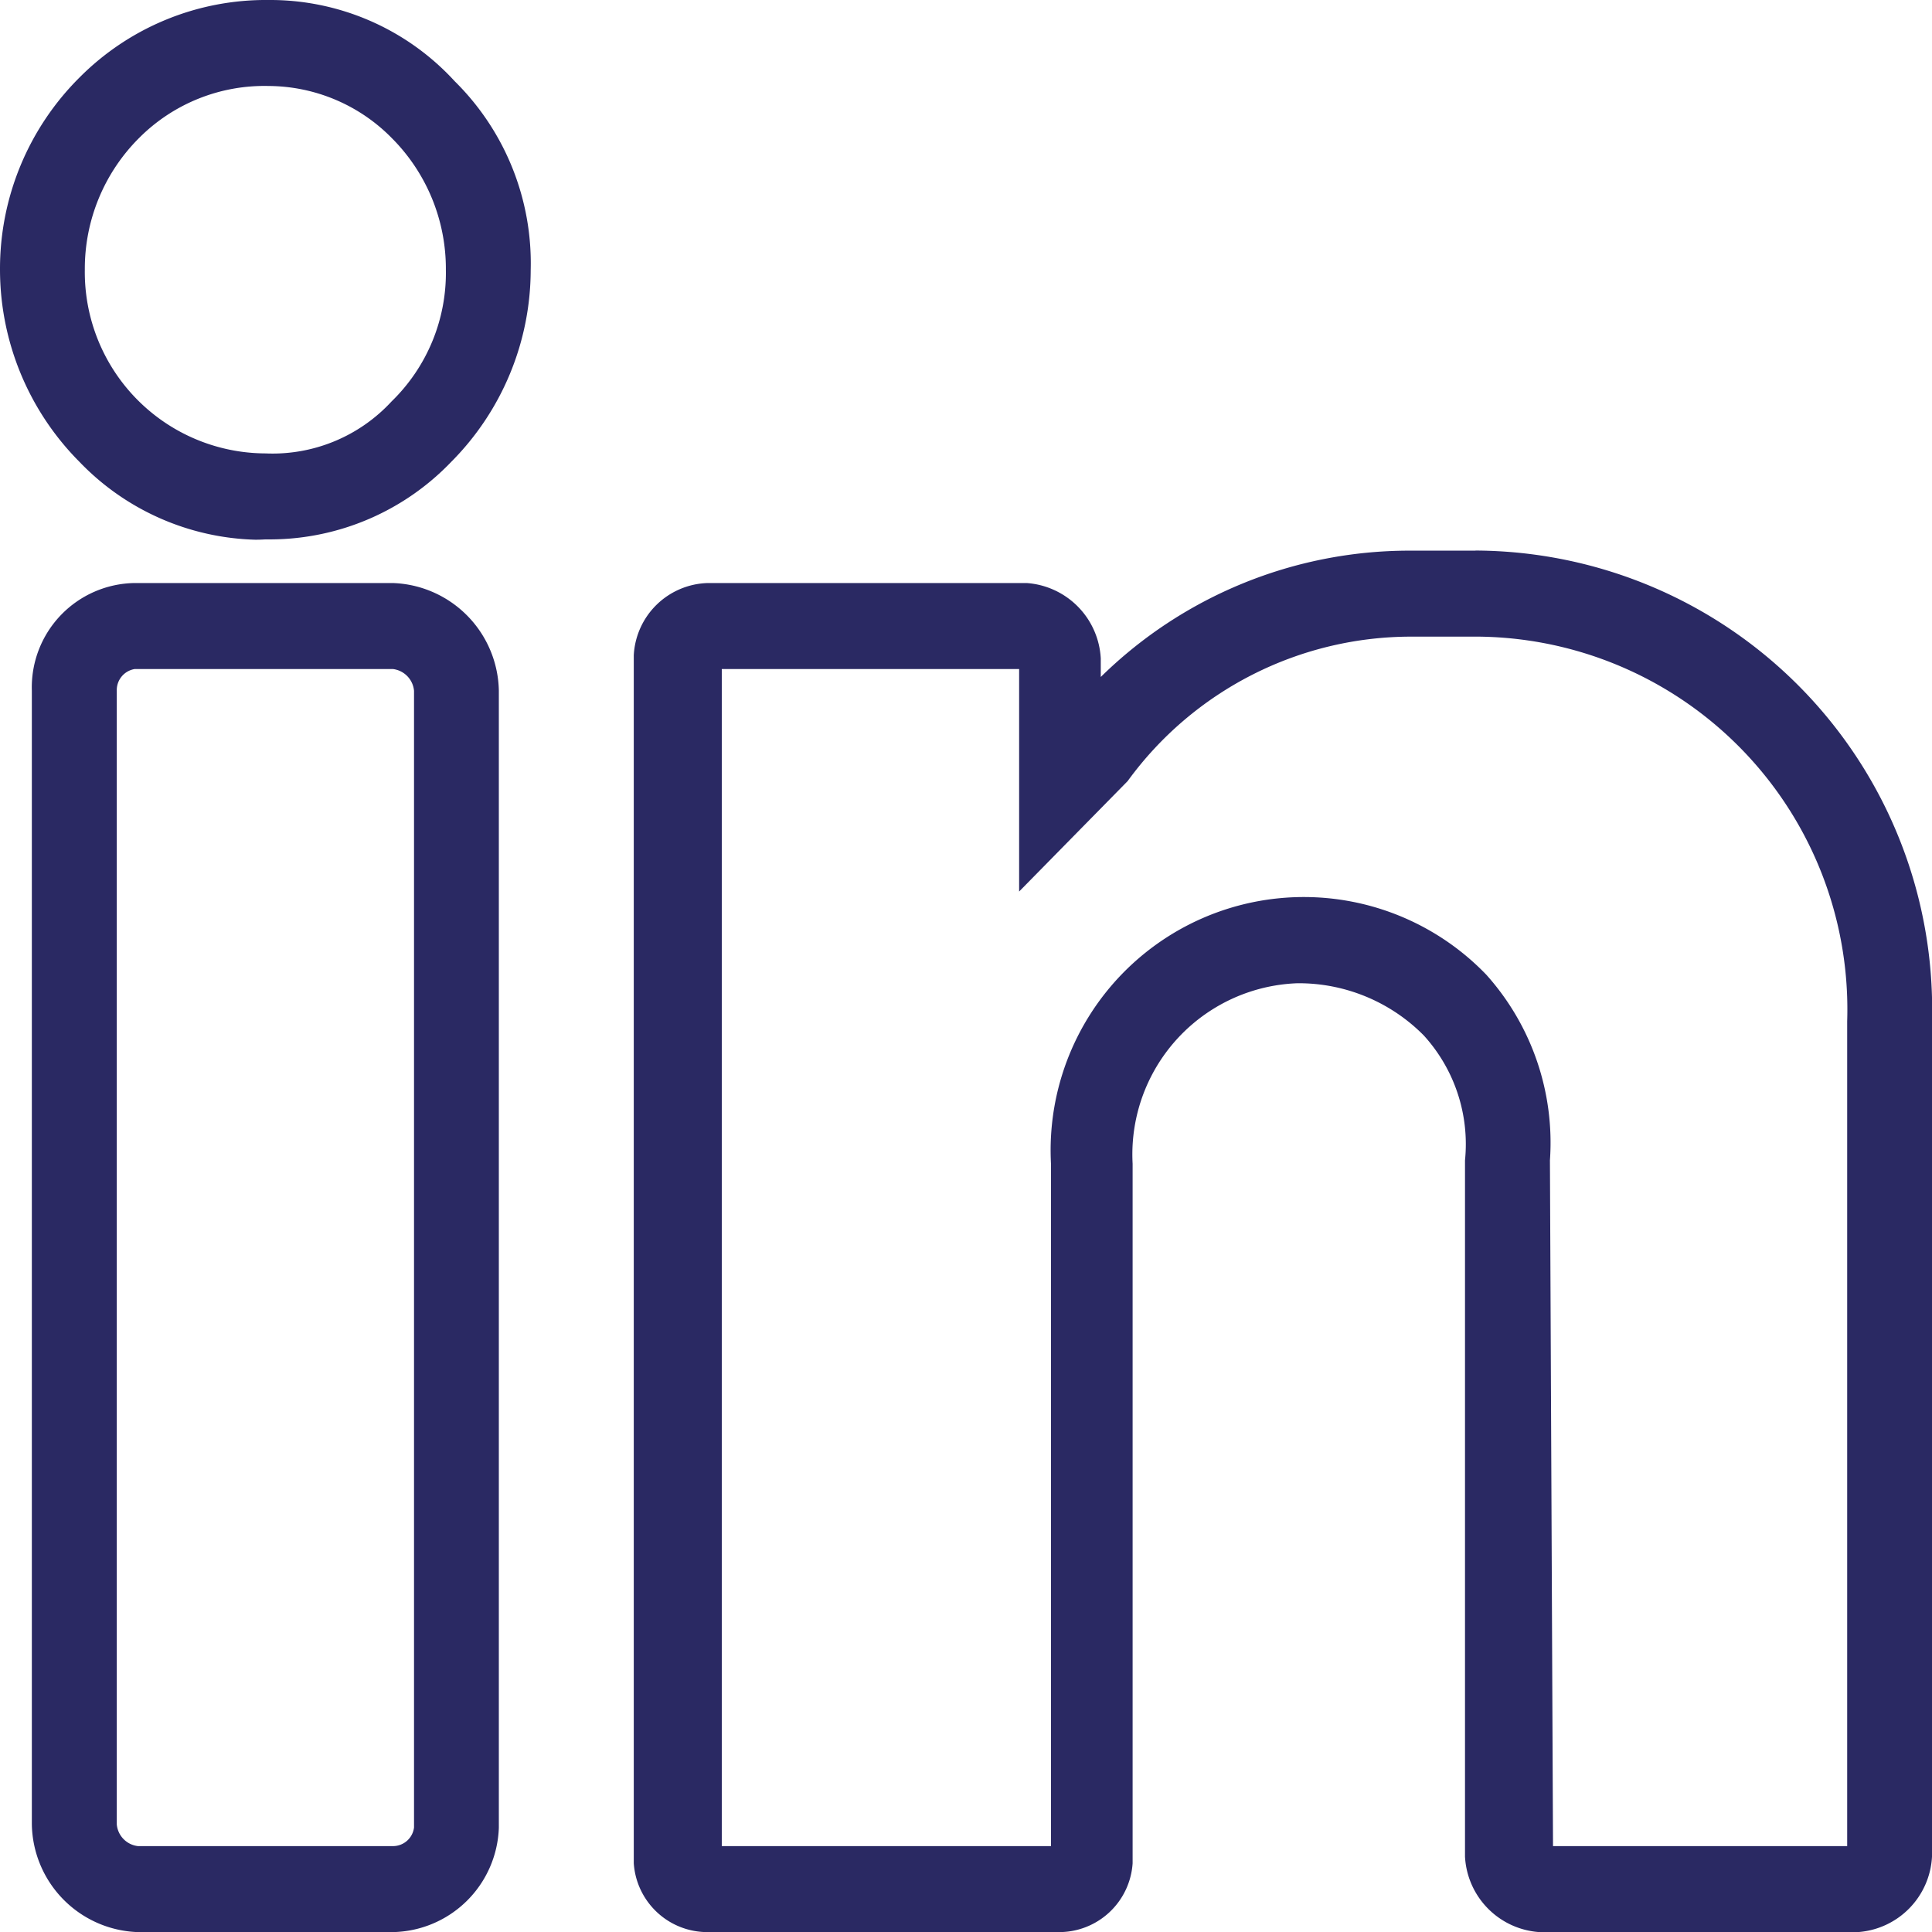 <svg xmlns="http://www.w3.org/2000/svg" viewBox="0 0 18.199 18.2"><path d="M3.699,5.492H1.27A.983.983,0,0,0,.3,6.507V17.185A1.033,1.033,0,0,0,1.3,18.2H3.699a1.018,1.018,0,0,0,1-.984V6.507A1.034,1.034,0,0,0,3.699,5.492ZM3.9,6.507V17.215a.2.2,0,0,1-.201.175H1.3a.226.226,0,0,1-.2-.205V6.507a.201.201,0,0,1,.17-.205h2.43A.227.227,0,0,1,3.9,6.507ZM2.529,0A2.474,2.474,0,0,0,.748.731,2.541,2.541,0,0,0,0,2.541,2.57,2.57,0,0,0,.748,4.35a2.386,2.386,0,0,0,1.657.734c.031,0,.064-.001.095-.003h.06A2.367,2.367,0,0,0,4.251,4.35a2.567,2.567,0,0,0,.748-1.804A2.409,2.409,0,0,0,4.283.765,2.357,2.357,0,0,0,2.529,0ZM4.2,2.541a1.688,1.688,0,0,1-.509,1.238l-.003.003A1.525,1.525,0,0,1,2.5,4.271,1.708,1.708,0,0,1,.799,2.541a1.74,1.74,0,0,1,.512-1.242A1.665,1.665,0,0,1,2.529.81a1.637,1.637,0,0,1,1.159.488A1.742,1.742,0,0,1,4.2,2.541Zm9.699,2.646h-.63a4.148,4.148,0,0,0-2.9,1.19V6.202a.752.752,0,0,0-.699-.71h-3a.718.718,0,0,0-.7.68v11.38a.695.695,0,0,0,.7.648h3.3a.694.694,0,0,0,.699-.648v-6.59a1.613,1.613,0,0,1,1.551-1.7,1.656,1.656,0,0,1,1.192.492A1.521,1.521,0,0,1,13.8,10.93v6.56a.753.753,0,0,0,.7.71h3a.752.752,0,0,0,.699-.71V9.619A4.321,4.321,0,0,0,13.899,5.186ZM10.622,7.358A3.303,3.303,0,0,1,13.3,5.997h.63A3.511,3.511,0,0,1,17.4,9.619V17.39H14.629L14.6,10.93a2.37,2.37,0,0,0-.599-1.748A2.385,2.385,0,0,0,9.9,10.961V17.39H6.799V6.302H9.6V8.398Z" fill="#2a2963"/></svg>